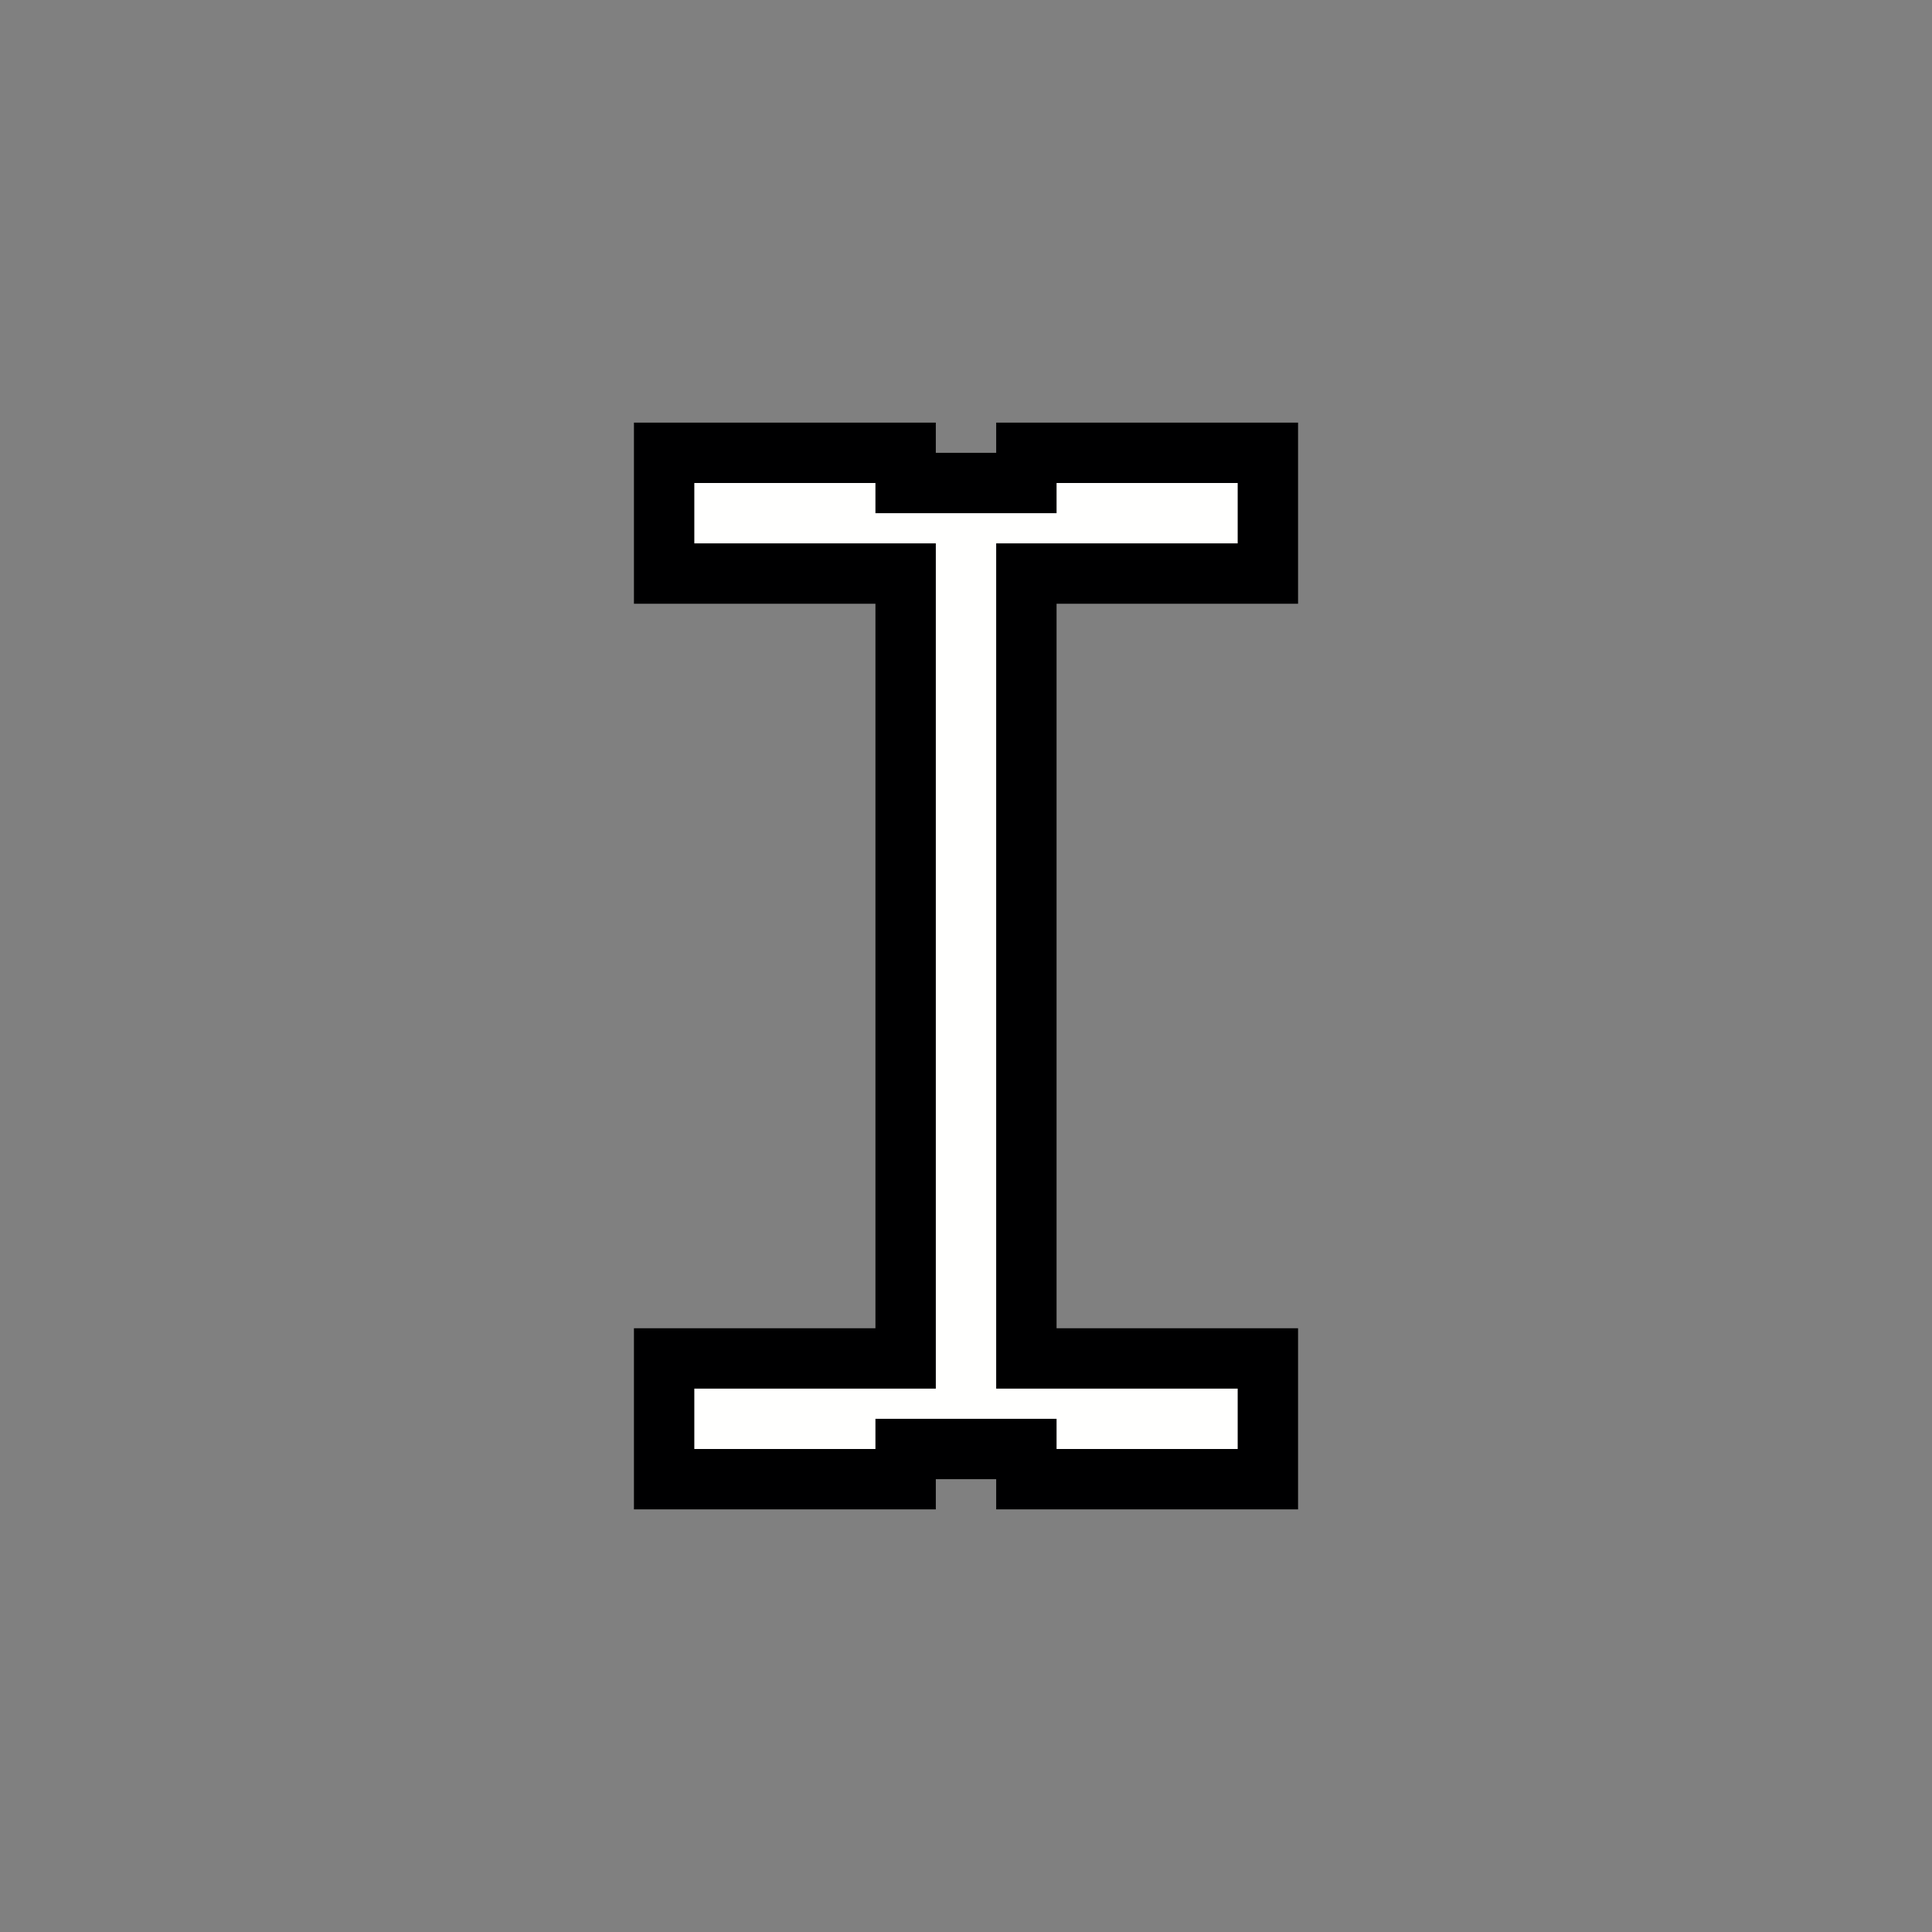 <?xml version="1.0" encoding="UTF-8"?> <svg xmlns="http://www.w3.org/2000/svg" xmlns:xlink="http://www.w3.org/1999/xlink" version="1.1" id="Layer_1" x="0px" y="0px" viewBox="0 0 32 32" style="enable-background:new 0 0 32 32;transform: rotateX(180deg);" xml:space="preserve"><rect x="0" y="0" width="32" height="32" fill="#808080" stroke="none"/> <polygon style="fill:#FFFFFE;stroke:#000001;stroke-miterlimit:10;" points="21,9.5 21,7.5 17,7.5 17,8 15,8 15,7.5 11,7.5 11,9.5 15,9.5 15,22.5 11,22.5 11,24.5 15,24.5 15,24 17,24 17,24.5 21,24.5 21,22.5 17,22.5 17,9.5 "></polygon> </svg> 